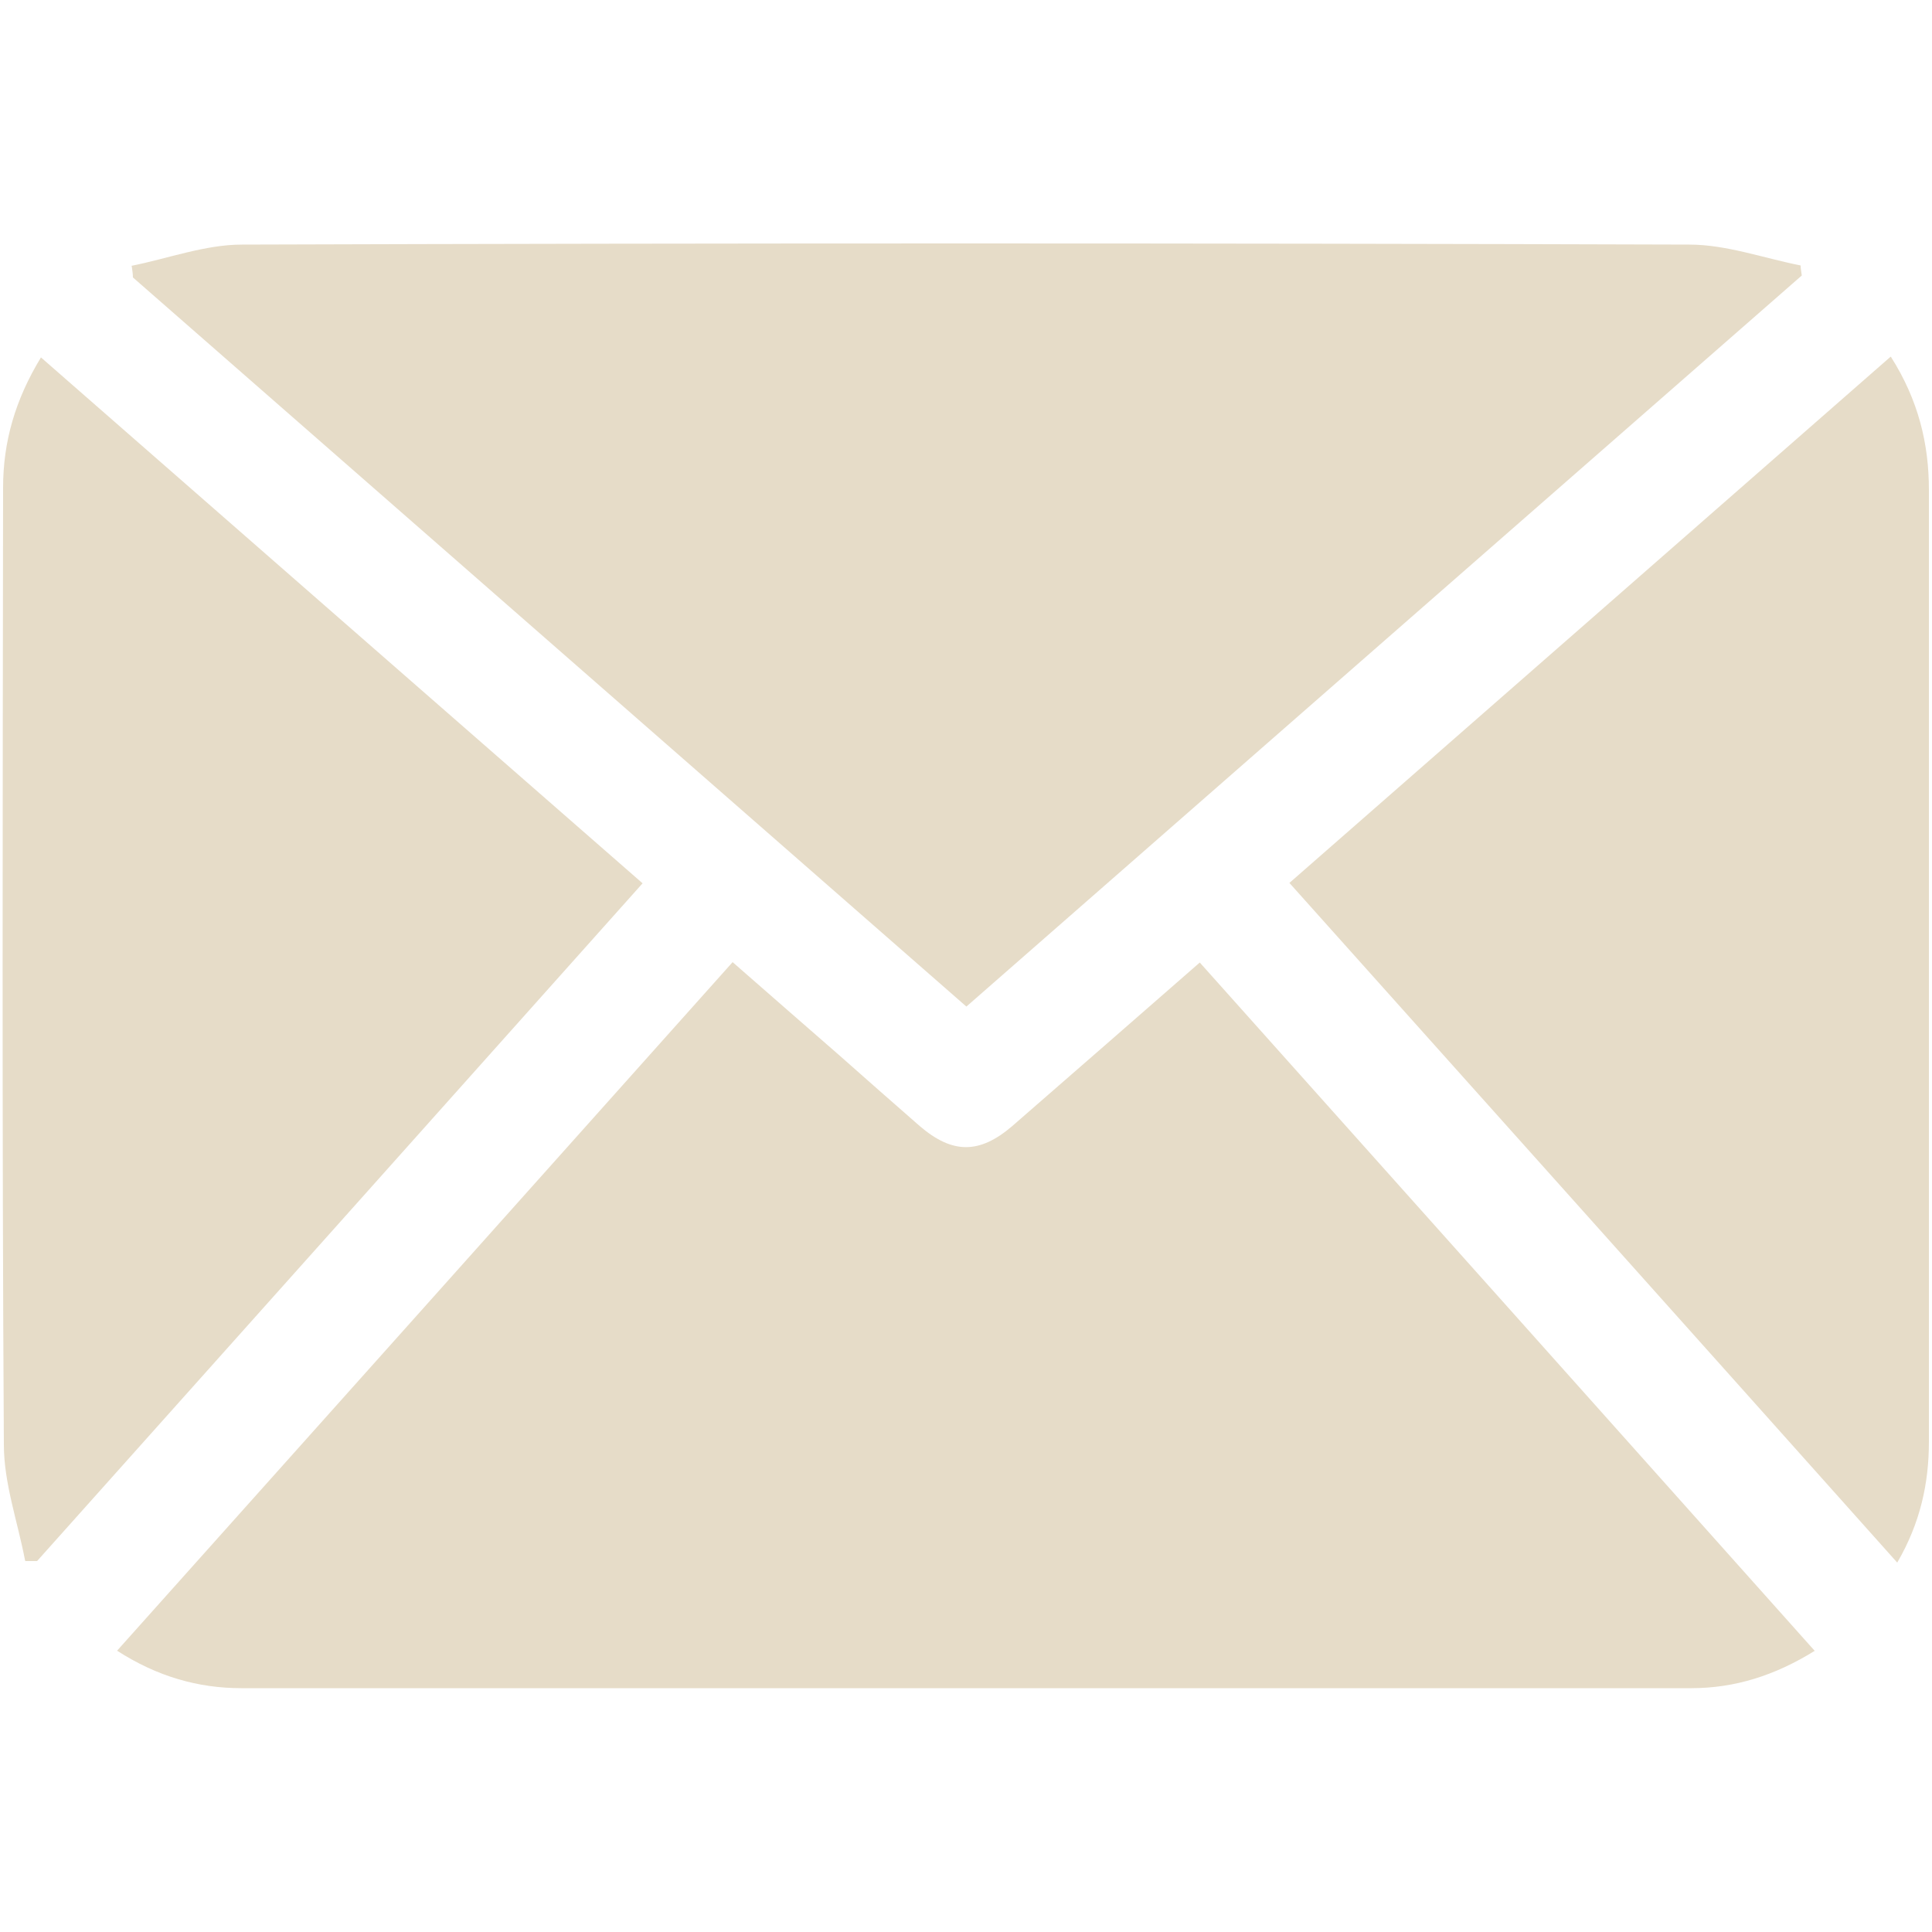 <?xml version="1.0" encoding="UTF-8"?>
<svg id="Layer_1" xmlns="http://www.w3.org/2000/svg" version="1.1" viewBox="0 0 500 500">
  <!-- Generator: Adobe Illustrator 29.0.1, SVG Export Plug-In . SVG Version: 2.1.0 Build 192)  -->
  <defs>
    <style>
      .st0 {
        fill: #e6dcc8;
      }
    </style>
  </defs>
  <path class="st0" d="M469.7,427.2c-10.3,6.4-20.7,9.7-32,9.7-125.1,0-250.1,0-375.2,0-11.2,0-21.8-3-32.2-9.7,53.1-59.4,105.9-118.4,159.3-178.2,9.4,8.2,18.5,16.2,27.6,24.1,6.9,6.1,13.8,12.2,20.8,18.3,8.5,7.3,15.5,7.3,24,0,16-13.9,32-27.9,48.5-42.3,53.1,59.4,106,118.6,159.2,178.2Z"/>
  <path class="st0" d="M34,68.8c9.5-1.9,19.1-5.5,28.6-5.5,124.9-.4,249.7-.4,374.6,0,9.6,0,19.2,3.5,28.8,5.4,0,.9.2,1.7.3,2.6-71.9,62.9-143.9,125.9-216.2,189.2-72.1-63.1-143.9-125.9-215.7-188.7,0-1-.2-2-.3-2.9Z"/>
  <path class="st0" d="M489.4,92.4c7.1,11.2,9.8,22.5,9.8,34.4,0,82.1,0,164.2,0,246.3,0,10.7-2.2,21-8.2,31.3-52.4-58.7-104.6-117-157.3-175.9,51.9-45.4,103.5-90.6,155.6-136.2Z"/>
  <path class="st0" d="M6.5,403.9c-1.9-10-5.5-20-5.5-30-.5-82.6-.3-165.2-.2-247.7,0-11.8,3.1-22.7,9.8-33.7,51.9,45.4,103.5,90.5,155.7,136.1-52.4,58.7-104.5,117-156.7,175.4-1,0-2,0-3,0Z"/>
</svg>